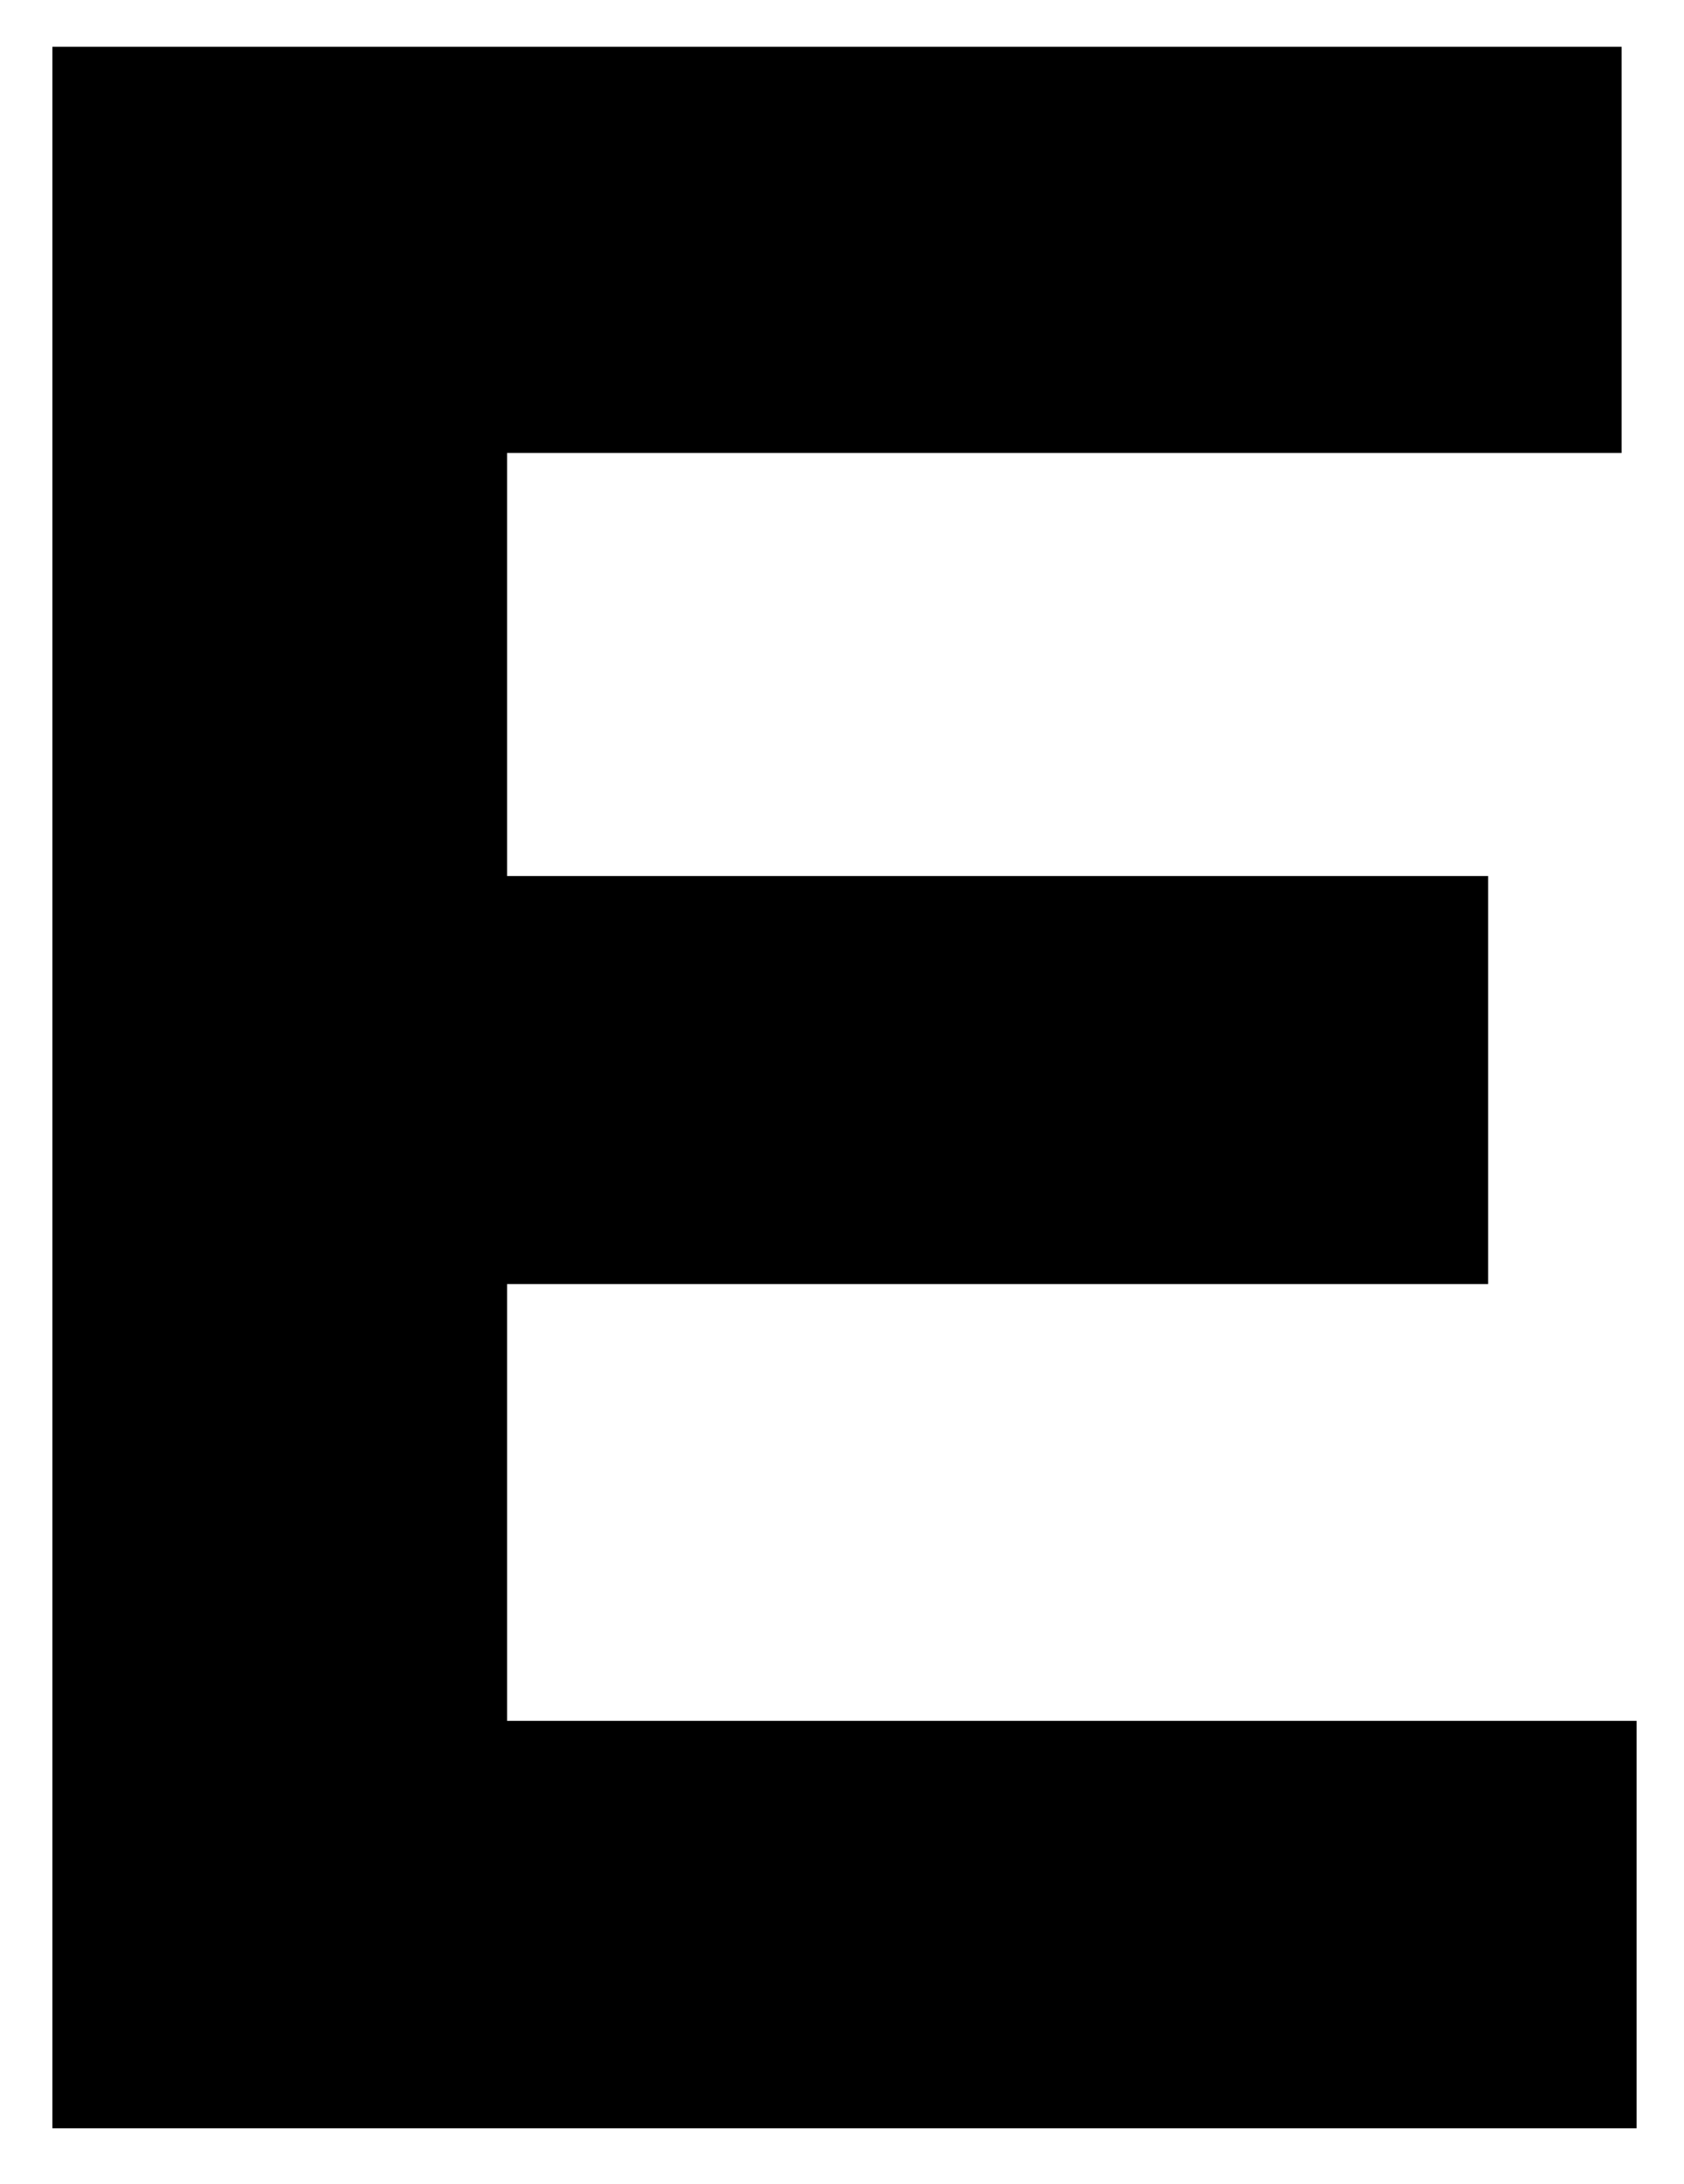 <?xml version="1.0" encoding="UTF-8"?><svg xmlns="http://www.w3.org/2000/svg" xmlns:xlink="http://www.w3.org/1999/xlink" xmlns:avocode="https://avocode.com/" id="SVGDoc685ec9da9b402" width="27px" height="35px" version="1.1" viewBox="0 0 27 35" aria-hidden="true"><defs><linearGradient class="cerosgradient" data-cerosgradient="true" id="CerosGradient_id6fa08163c" gradientUnits="userSpaceOnUse" x1="50%" y1="100%" x2="50%" y2="0%"><stop offset="0%" stop-color="#d1d1d1"/><stop offset="100%" stop-color="#d1d1d1"/></linearGradient><linearGradient/></defs><g><g><path d="M0.84,0.75v0h25.16v0v6.51v0h-17.87v0v6.78v0h15.73v0v6.54v0h-15.73v0v7v0h18.11v0v6.53v0h-25.4v0z" fill="#000000" fill-opacity="1"/></g></g></svg>
